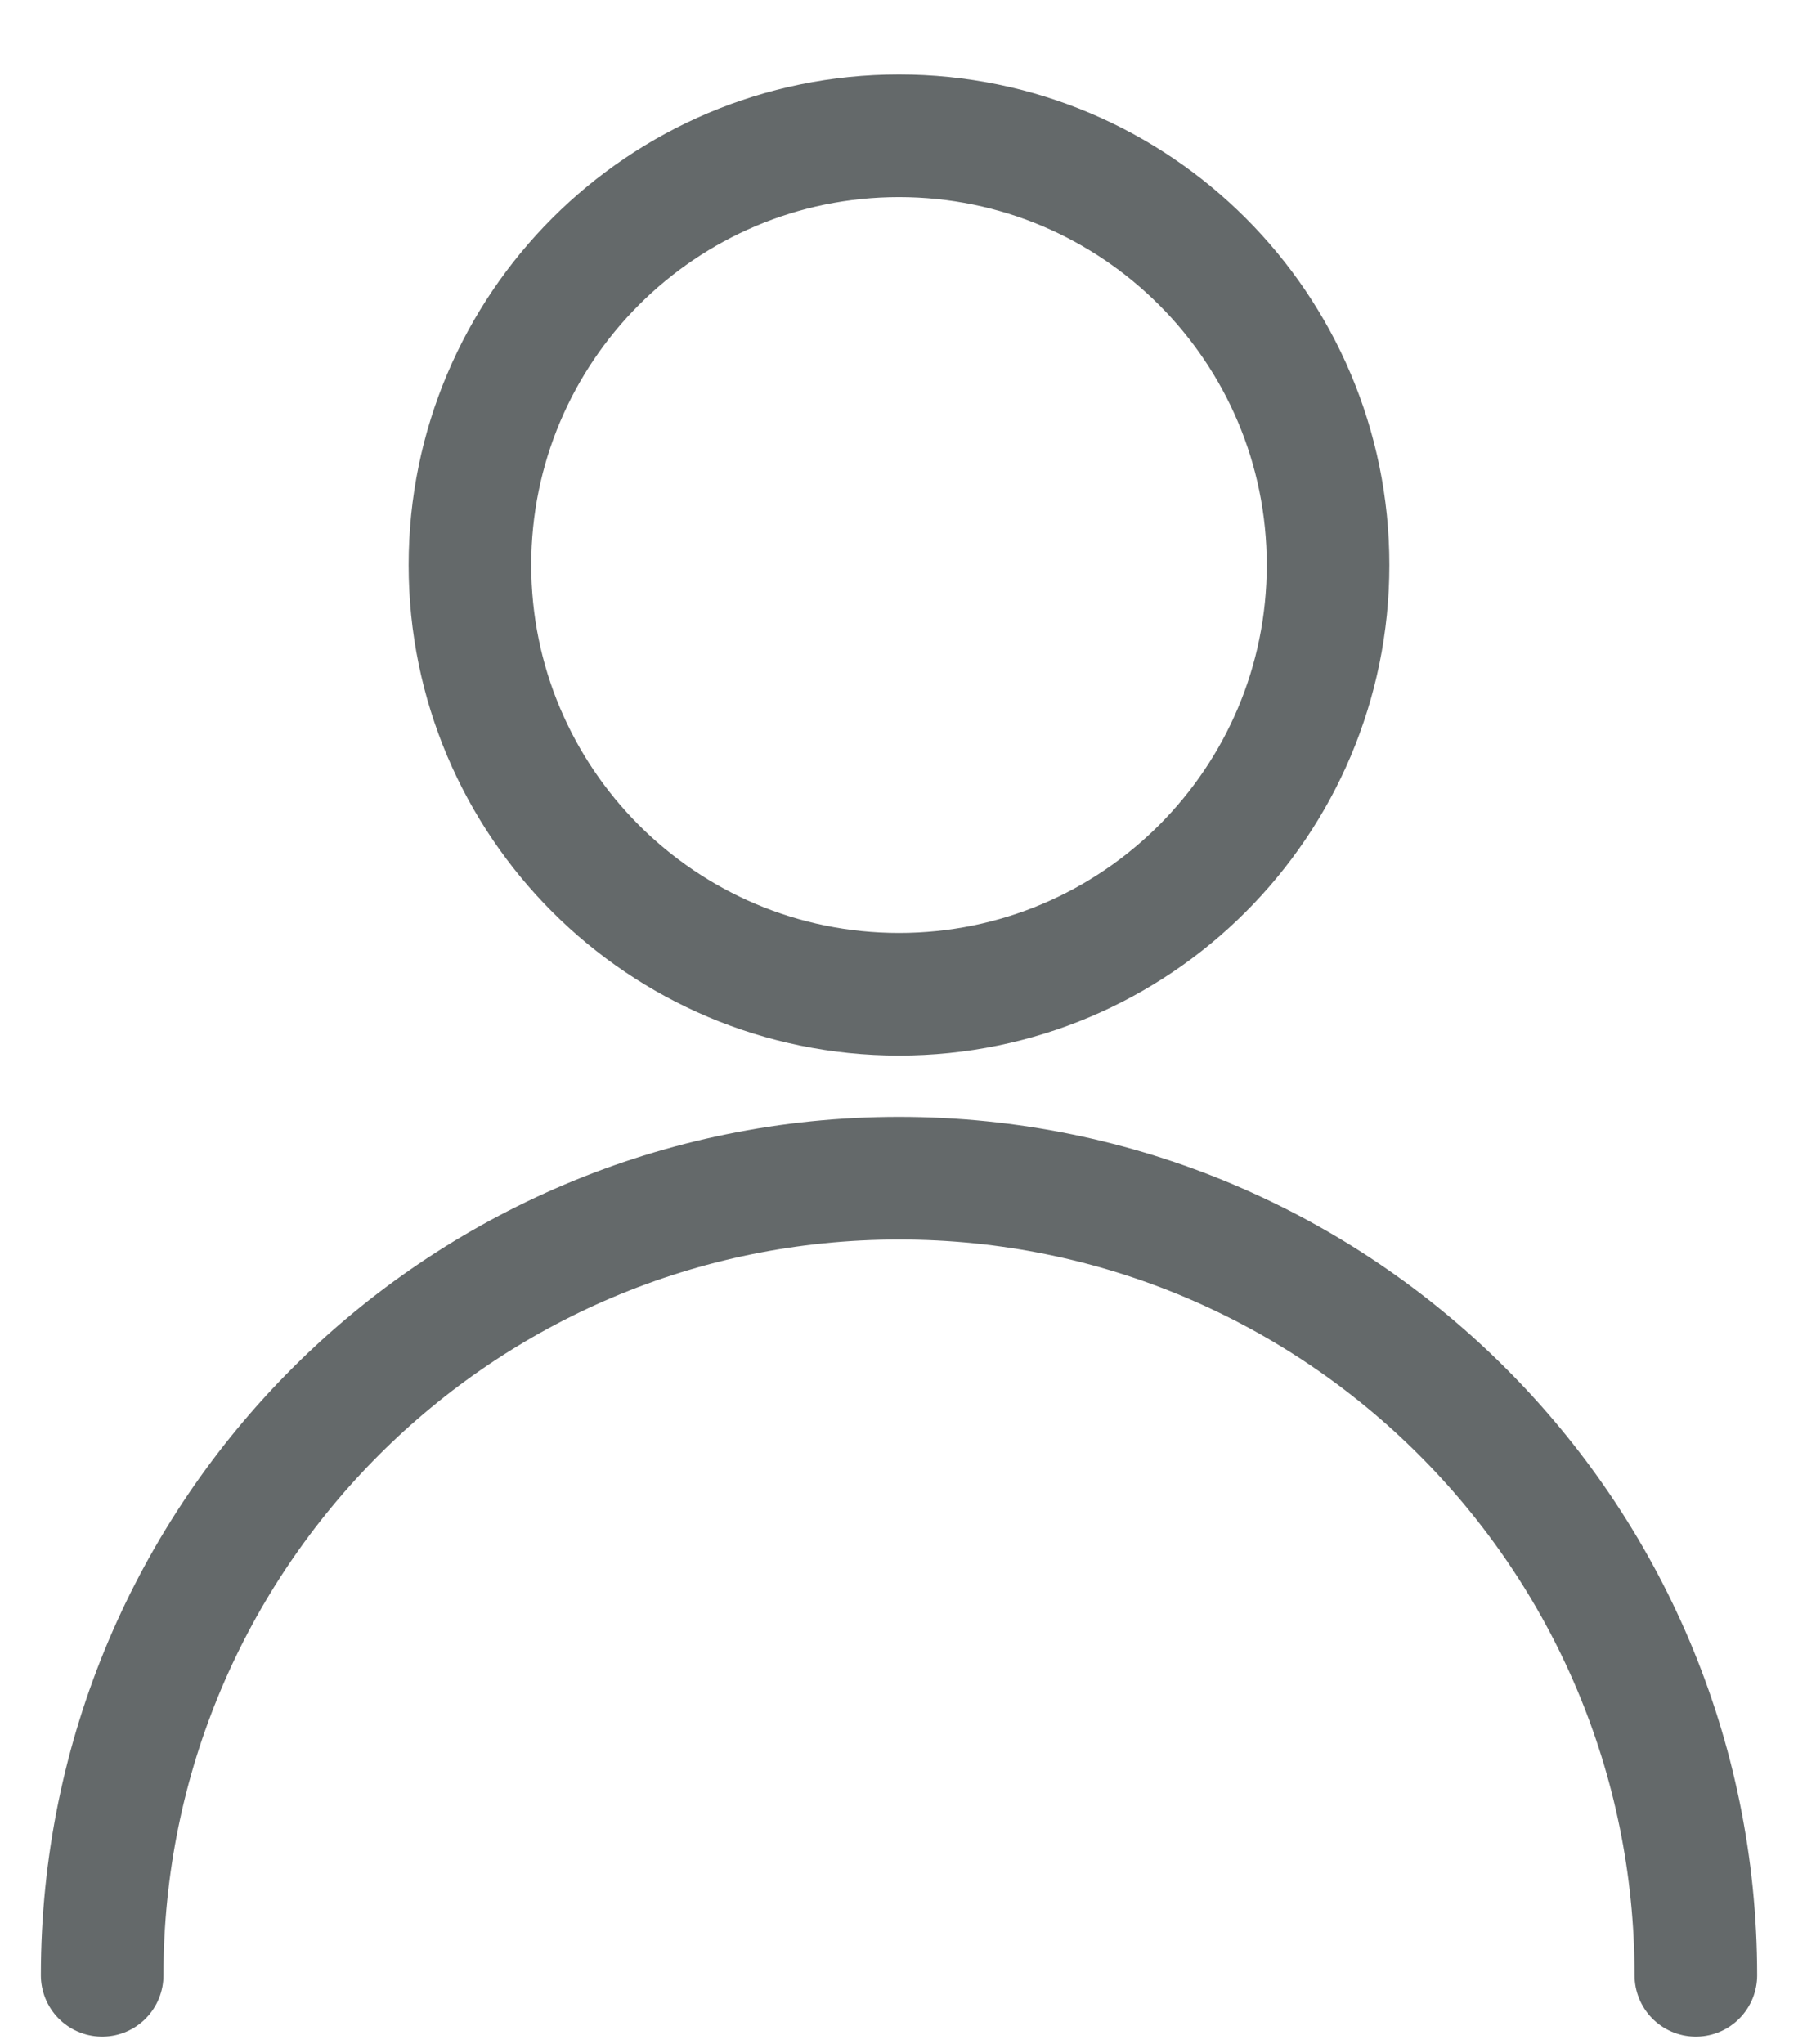 <svg width="22" height="25" viewBox="0 0 22 25" fill="none" xmlns="http://www.w3.org/2000/svg">
<g id="user">
<path id="Oval" fill-rule="evenodd" clip-rule="evenodd" d="M11 12.161C13.899 12.161 16.25 9.81 16.25 6.911C16.25 4.011 13.899 1.661 11 1.661C8.101 1.661 5.75 4.011 5.75 6.911C5.75 9.81 8.101 12.161 11 12.161Z" stroke="#64696A" stroke-width="1.5" stroke-linecap="round" stroke-linejoin="round"/>
<path id="Shape" d="M1.25 24.161C1.25 18.776 5.615 14.411 11 14.411C16.385 14.411 20.75 18.776 20.75 24.161" stroke="#64696A" stroke-width="1.5" stroke-linecap="round" stroke-linejoin="round"/>
</g>
</svg>
